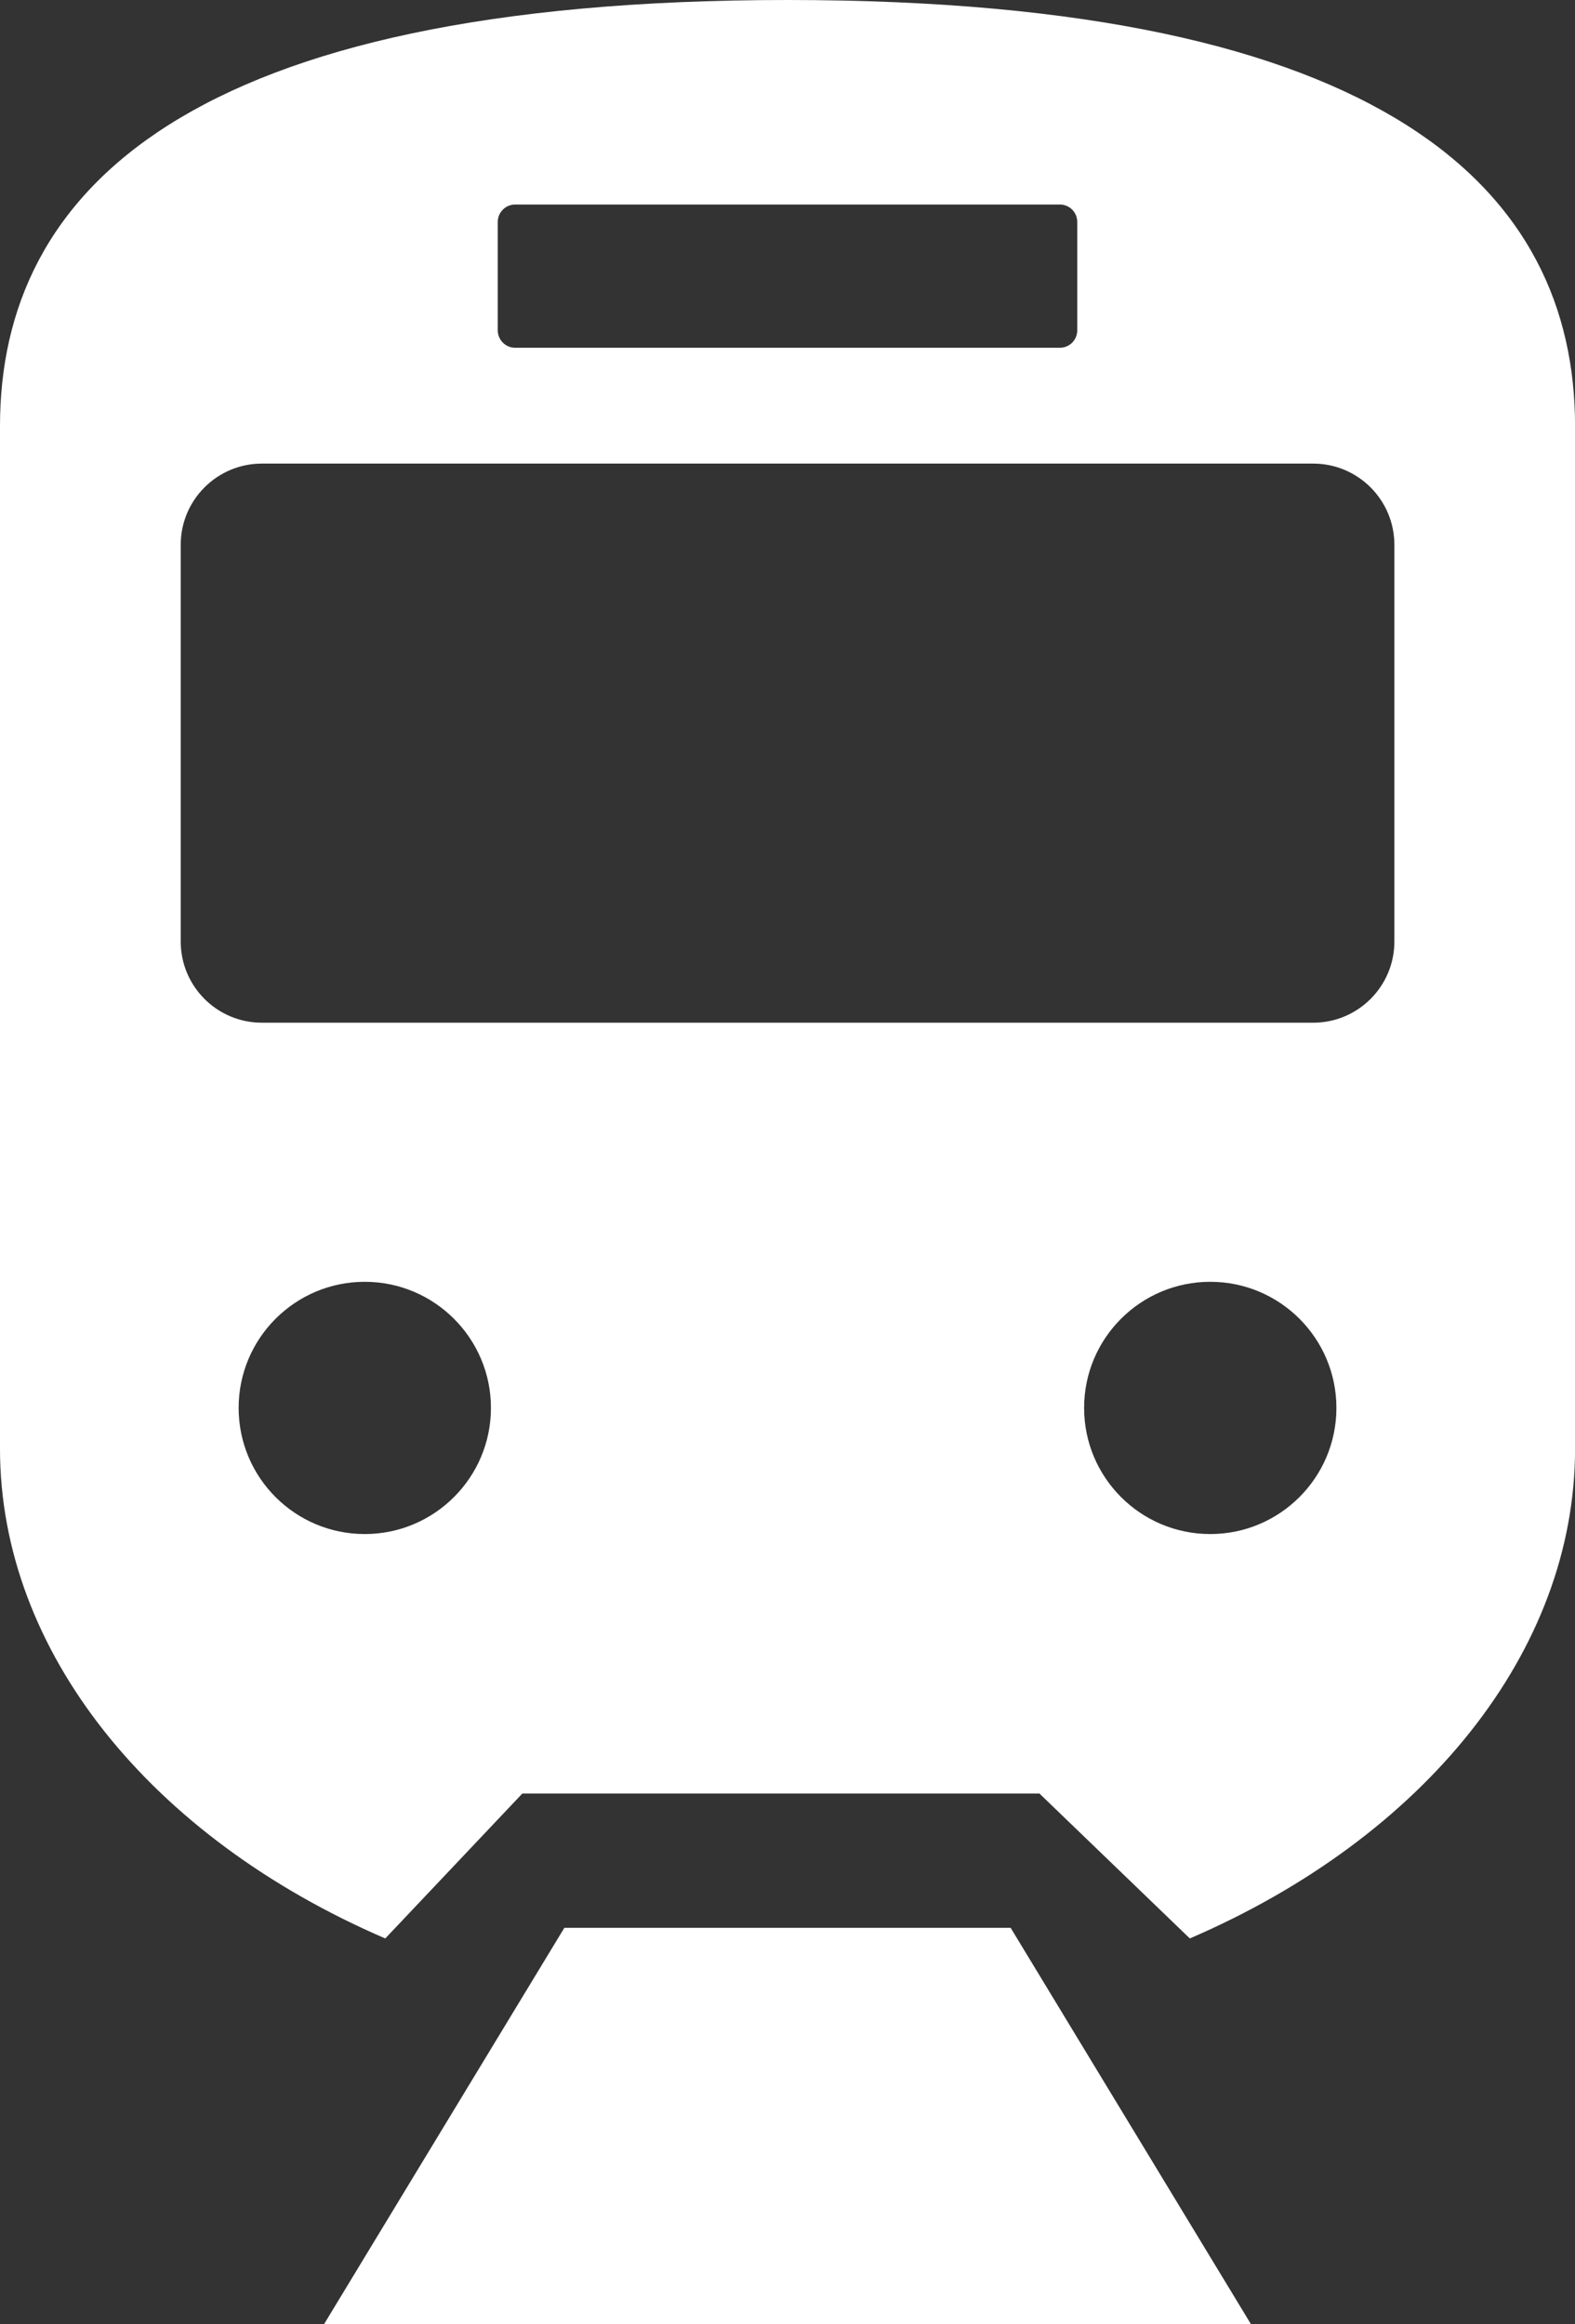 <?xml version="1.0" encoding="UTF-8"?>
<svg id="_x32_" xmlns="http://www.w3.org/2000/svg" viewBox="0 0 346.96 512">
  <rect x="0" y="0" width="346.96" height="512" fill="#333333" stroke="none"/>
  <defs>
    <style>
      .cls-1 {
        fill: #fff;
      }
    </style>
  </defs>
  <path class="cls-1" d="M262.1,427.04c51.76-22.3,84.87-63.31,84.87-107.85V93.89C346.96,42.06,305.65,0,173.48,0S0,42.06,0,93.89v225.29c0,44.54,33.1,85.55,84.87,107.86l30.19-31.92h113.93l33.11,31.91ZM222.64,424.7l52.93,87.3H71.39l52.93-87.3h98.32ZM109.65,48.89c0-2.11,1.72-3.83,3.83-3.83h120.01c2.11,0,3.82,1.72,3.82,3.83v23.88c0,2.12-1.71,3.84-3.82,3.84h-120.01c-2.11,0-3.83-1.72-3.83-3.84v-23.88ZM52.57,310.16c0-15.34,12.45-27.78,27.78-27.78s27.8,12.44,27.8,27.78-12.45,27.79-27.8,27.79c-15.34,0-27.78-12.44-27.78-27.79ZM266.61,337.95c-15.34,0-27.79-12.44-27.79-27.79s12.45-27.78,27.79-27.78,27.79,12.44,27.79,27.78-12.45,27.79-27.79,27.79ZM307.17,207.41c0,9.88-8.01,17.89-17.88,17.89H57.69c-9.88,0-17.88-8.01-17.88-17.89v-87.39c0-9.87,8-17.89,17.88-17.89h231.6c9.87,0,17.88,8.02,17.88,17.89v87.39Z"/>
</svg>